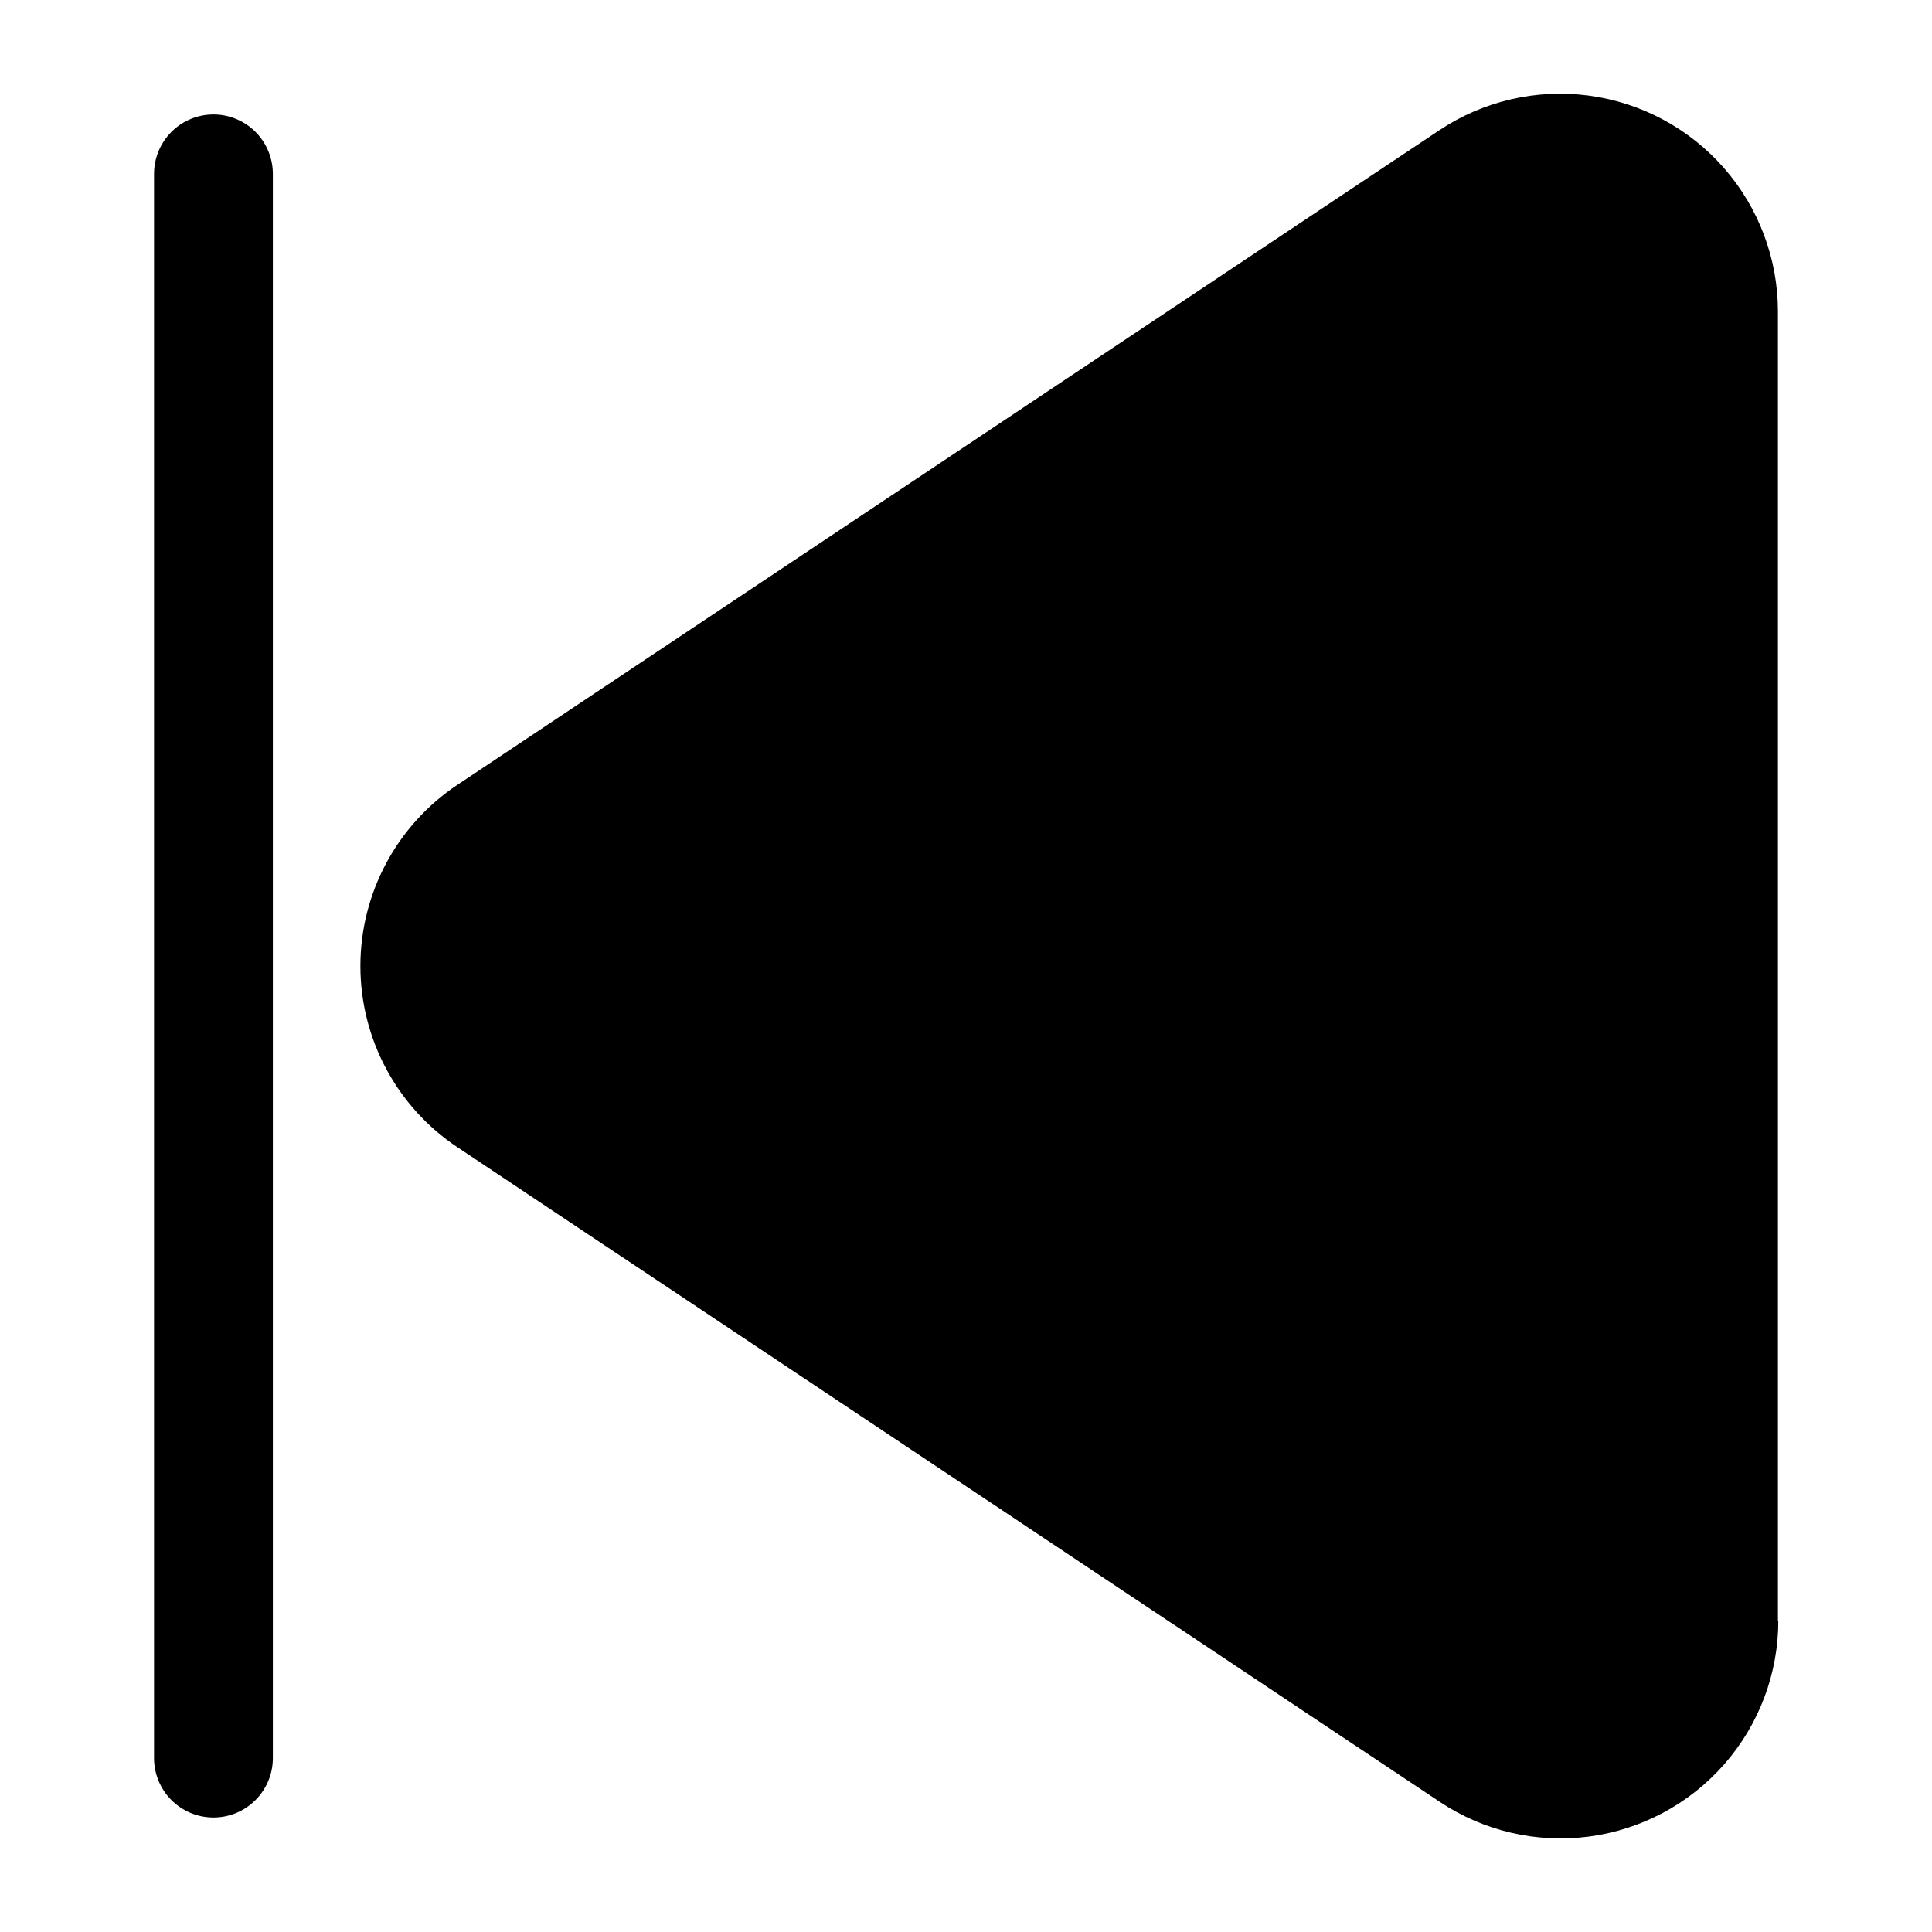 <?xml version="1.0" encoding="UTF-8"?>
<!-- Uploaded to: ICON Repo, www.iconrepo.com, Generator: ICON Repo Mixer Tools -->
<svg fill="#000000" width="800px" height="800px" version="1.1" viewBox="144 144 512 512" xmlns="http://www.w3.org/2000/svg">
 <g>
  <path d="m200.57 625.66c4.176 0 8.18-1.66 11.133-4.613s4.609-6.957 4.609-11.133v-419.84c0-5.625-3-10.824-7.871-13.637-4.871-2.812-10.871-2.812-15.742 0s-7.875 8.012-7.875 13.637v419.84c0 4.176 1.66 8.18 4.613 11.133s6.957 4.613 11.133 4.613z"/>
  <path d="m615.17 573.46v-346.91c-0.004-13.996-5.09-27.516-14.316-38.043-9.223-10.523-21.957-17.34-35.832-19.18-13.875-1.836-27.945 1.43-39.594 9.191l-260.2 173.46c-16.066 10.699-25.719 28.727-25.719 48.031 0 19.301 9.652 37.328 25.719 48.027l260.3 173.46c11.645 7.773 25.719 11.047 39.598 9.211 13.879-1.836 26.617-8.652 35.844-19.184 9.223-10.531 14.309-24.055 14.301-38.055z"/>
 </g>
</svg>